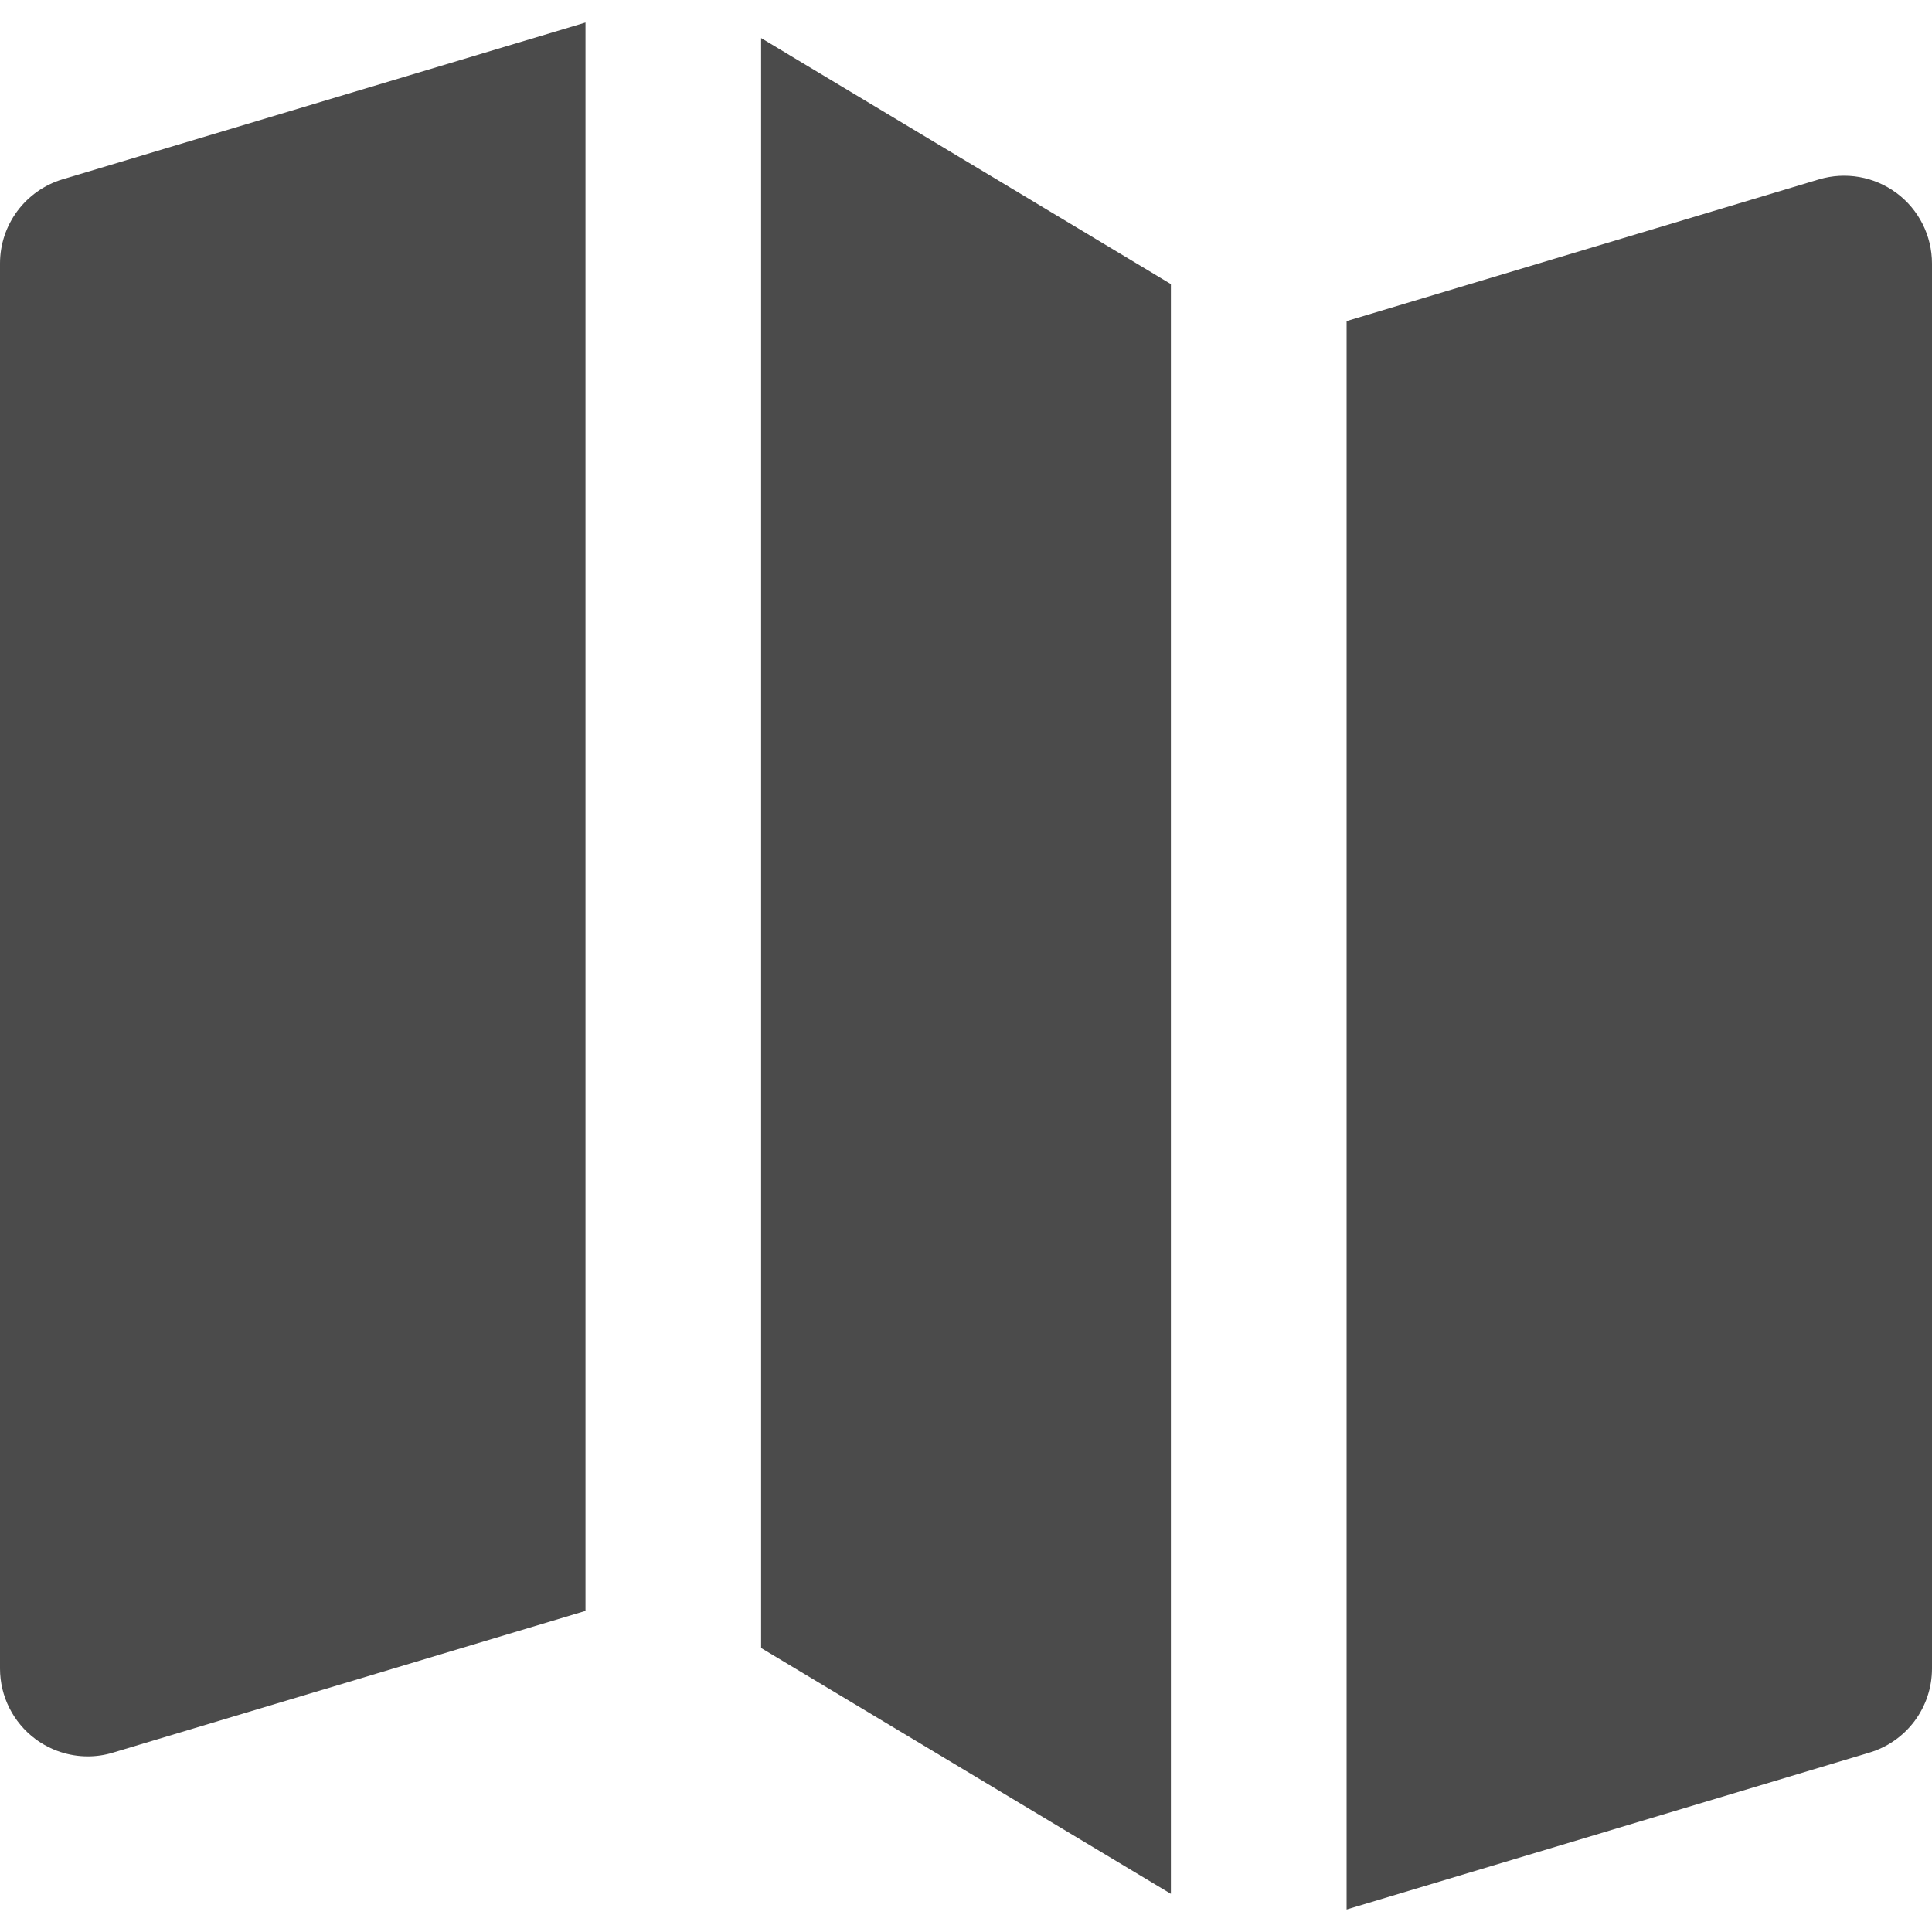 <svg width="20" height="20" viewBox="0 0 20 20" fill="none" xmlns="http://www.w3.org/2000/svg">
<g clip-path="url(#clip0_1728_859)">
<path d="M19.634 1.999C19.403 1.827 19.105 1.775 18.83 1.857L13.94 3.324V19.767L19.352 18.143C19.737 18.028 20 17.674 20 17.273V2.728C20 2.441 19.864 2.17 19.634 1.999Z" fill="#4B4B4B"/>
<path d="M10.468 1.948L7.879 0.394V17.06L12.121 19.605V2.941L10.47 1.949C10.469 1.949 10.469 1.949 10.468 1.948Z" fill="#4B4B4B"/>
<path d="M0 2.727V17.273C0 17.56 0.136 17.83 0.366 18.002C0.525 18.12 0.716 18.182 0.909 18.182C0.997 18.182 1.085 18.169 1.17 18.143L6.061 16.676V0.233L0.648 1.856C0.263 1.972 0 2.326 0 2.727Z" fill="#4B4B4B"/>
</g>
<defs>
<clipPath id="clip0_1728_859">
<rect width="20" height="20" fill="white"/>
</clipPath>
</defs>
</svg>
